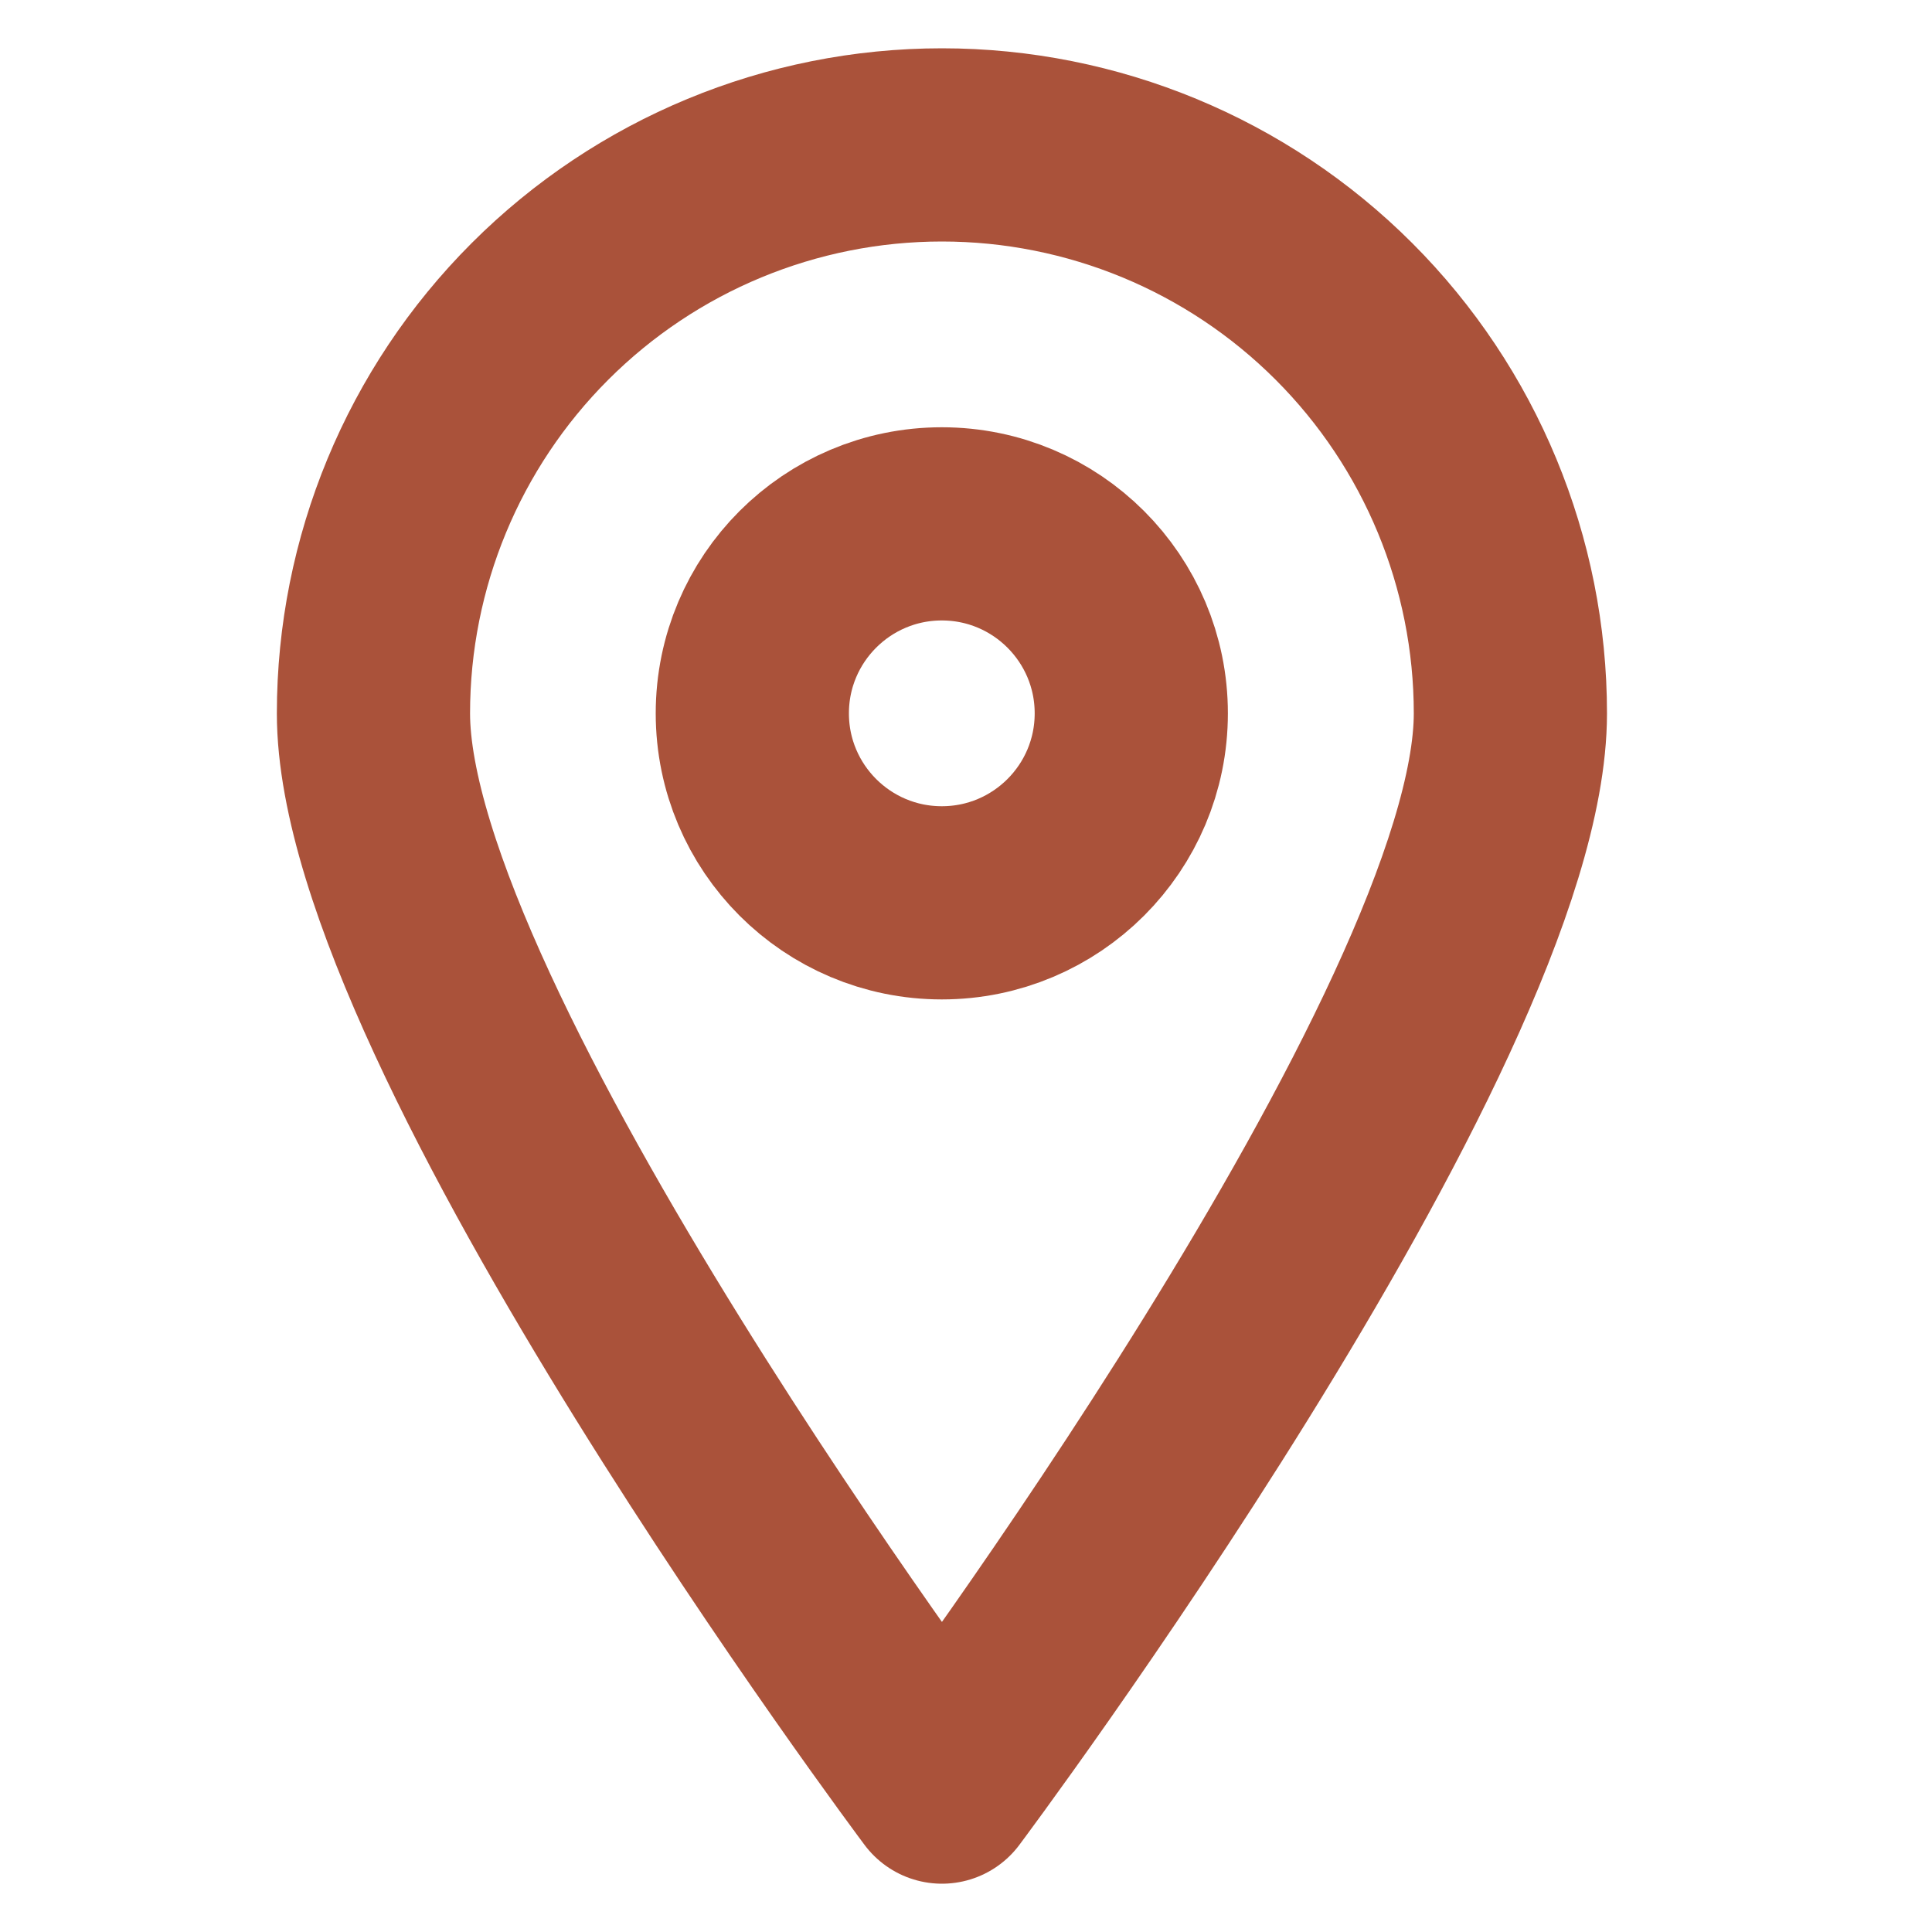 <svg width="40" height="40" viewBox="0 0 40 40" fill="none" xmlns="http://www.w3.org/2000/svg">
<path d="M31.271 14.769C31.271 21.282 19.502 37 19.502 37C19.502 37 7.732 21.282 7.732 14.769C7.732 11.648 8.972 8.654 11.18 6.447C13.387 4.24 16.38 3 19.502 3C22.623 3 25.617 4.24 27.824 6.447C30.031 8.654 31.271 11.648 31.271 14.769V14.769Z" stroke="#AA523A" stroke-width="4" stroke-linecap="round" stroke-linejoin="round"/>
<path d="M19.499 18.692C21.666 18.692 23.422 16.936 23.422 14.769C23.422 12.603 21.666 10.846 19.499 10.846C17.333 10.846 15.576 12.603 15.576 14.769C15.576 16.936 17.333 18.692 19.499 18.692Z" stroke="#AA523A" stroke-width="4" stroke-linecap="round" stroke-linejoin="round"/>
</svg>
